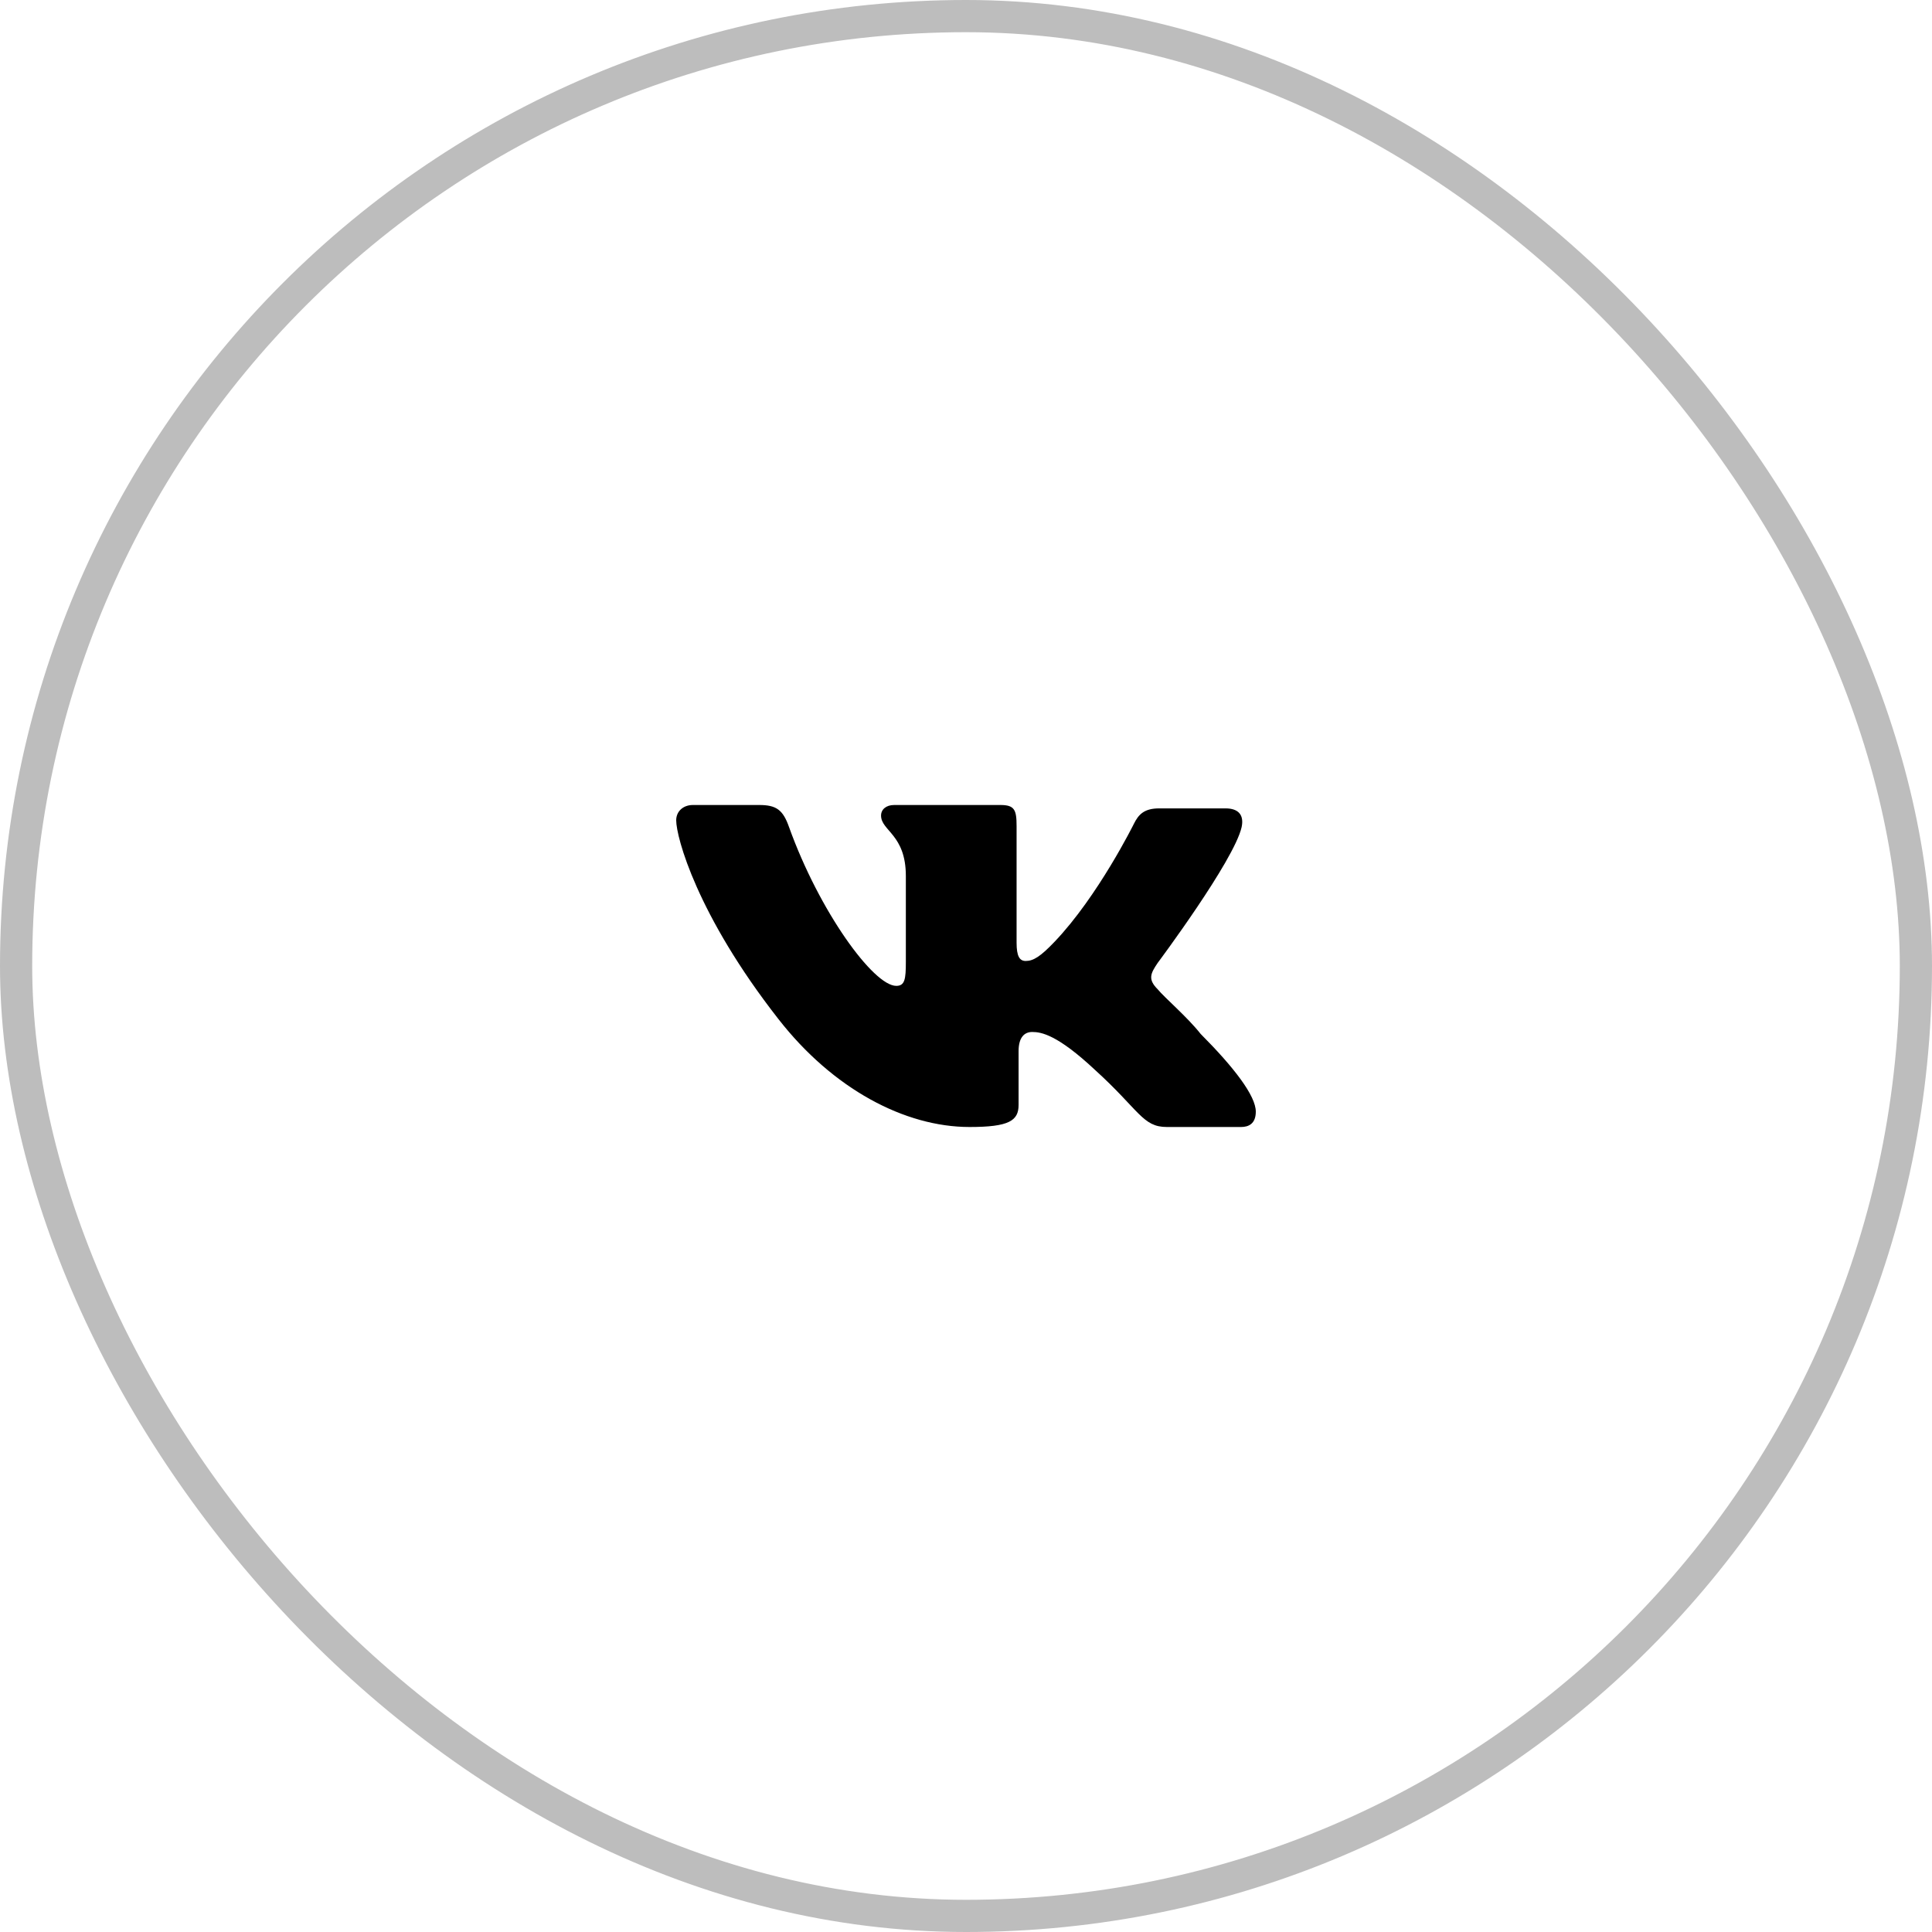<?xml version="1.0" encoding="UTF-8"?> <svg xmlns="http://www.w3.org/2000/svg" width="60" height="60" viewBox="0 0 60 60" fill="none"> <rect x="0.5" y="0.5" width="59" height="59" rx="29.5" stroke="#BDBDBD"></rect> <path d="M35.953 29.904C35.953 29.904 38.325 26.73 38.56 25.686C38.639 25.314 38.466 25.105 38.058 25.105C38.058 25.105 36.691 25.105 36 25.105C35.529 25.105 35.356 25.299 35.215 25.582C35.215 25.582 34.103 27.831 32.749 29.249C32.314 29.705 32.093 29.844 31.854 29.844C31.661 29.844 31.571 29.691 31.571 29.277V25.656C31.571 25.149 31.508 25 31.068 25H27.769C27.519 25 27.362 25.139 27.362 25.328C27.362 25.805 28.132 25.913 28.132 27.205V29.872C28.132 30.409 28.101 30.617 27.834 30.617C27.126 30.617 25.446 28.308 24.504 25.685C24.315 25.149 24.11 25 23.575 25H21.518C21.22 25 21 25.194 21 25.476C21 25.999 21.644 28.413 24.173 31.646C25.869 33.822 28.1 35 30.111 35C31.335 35 31.633 34.806 31.633 34.315V32.645C31.633 32.227 31.805 32.049 32.057 32.049C32.34 32.049 32.839 32.135 34.005 33.226C35.387 34.479 35.482 35 36.236 35H38.545C38.78 35 39 34.896 39 34.523C39 34.031 38.325 33.151 37.287 32.109C36.863 31.573 36.173 30.991 35.953 30.723C35.639 30.41 35.733 30.231 35.953 29.904Z" fill="black"></path> </svg> 